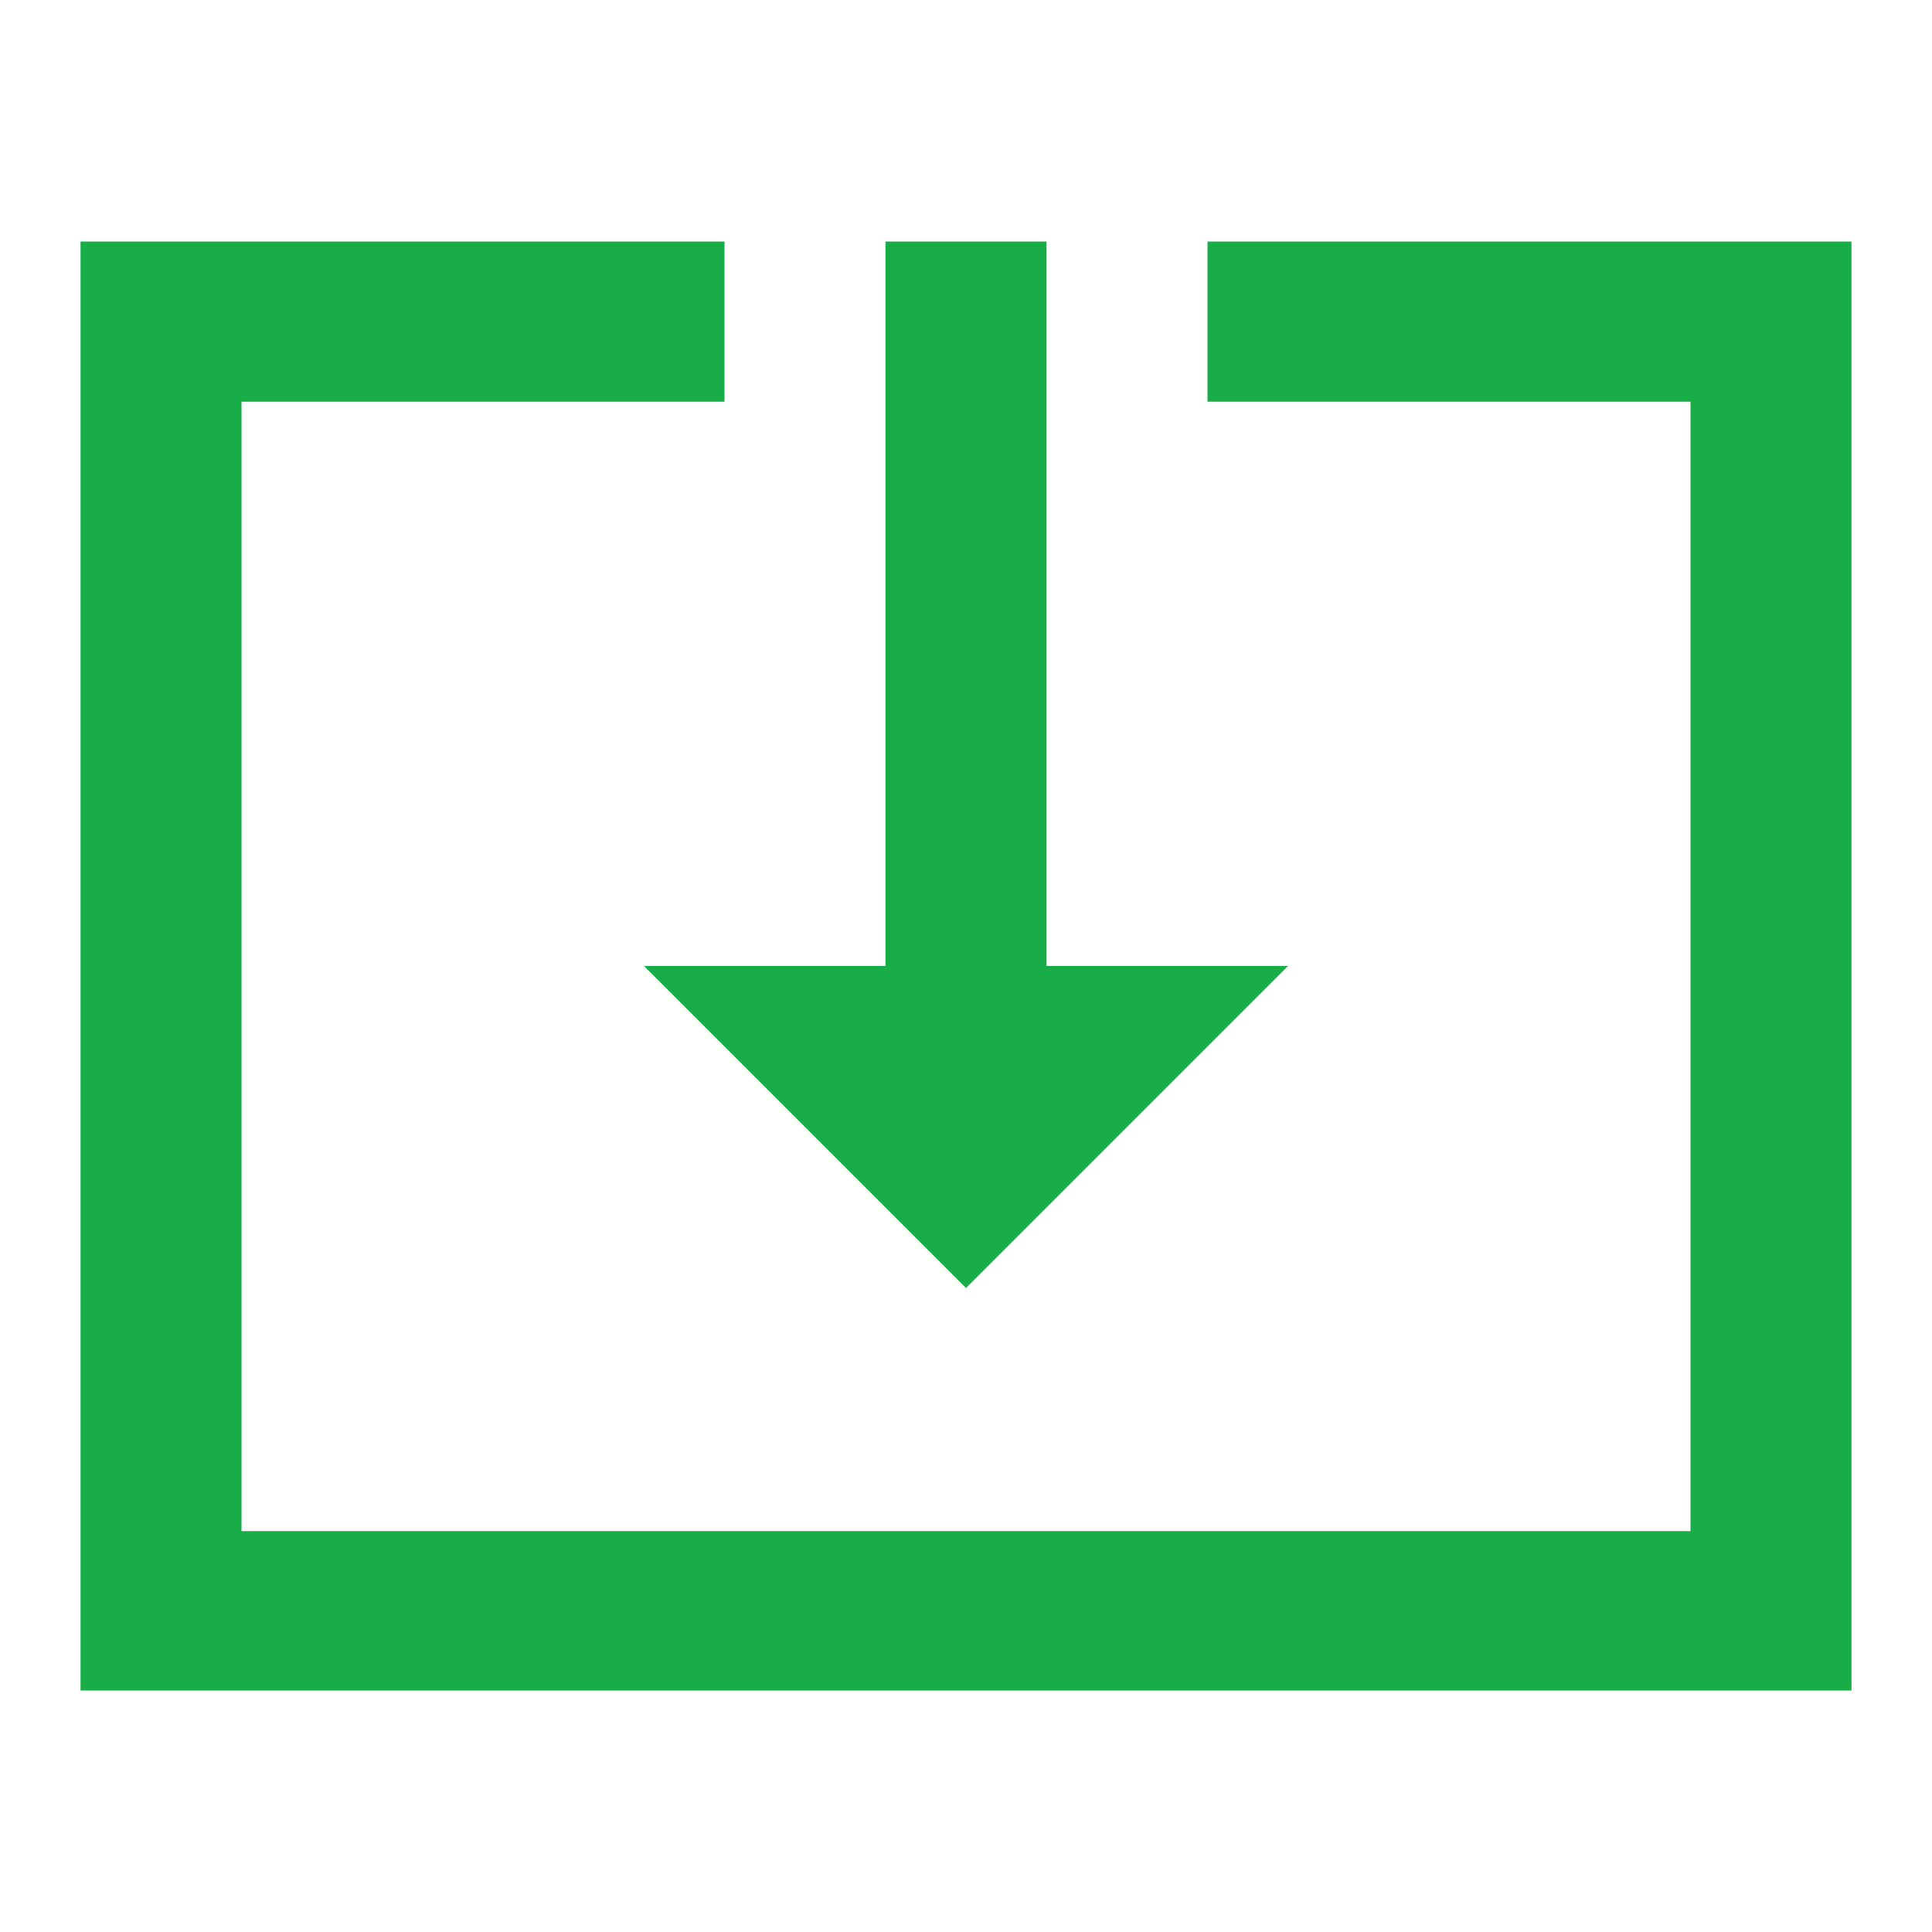 <svg width="40" height="40" viewBox="0 0 40 40" fill="none" xmlns="http://www.w3.org/2000/svg">
<g clip-path="url(#clip0_19_2421)">
<path d="M20 26.667L26.667 20H21.667V5H18.333V20H13.333L20 26.667ZM35 5H25V8.317H35V31.7H5V8.317H15V5H5C3.167 5 1.667 6.5 1.667 8.333V31.667C1.667 33.5 3.167 35 5 35H35C36.833 35 38.333 33.5 38.333 31.667V8.333C38.333 6.5 36.833 5 35 5ZM20 26.667L26.667 20H21.667V5H18.333V20H13.333L20 26.667ZM38.333 5H25V8.317H35V31.7H5V8.317H15V5H1.667V35H38.333V5Z" fill="#19AD47"/>
</g>
<defs>
<clipPath id="clip0_19_2421">
<rect width="40" height="40" fill="white"/>
</clipPath>
</defs>
</svg>
